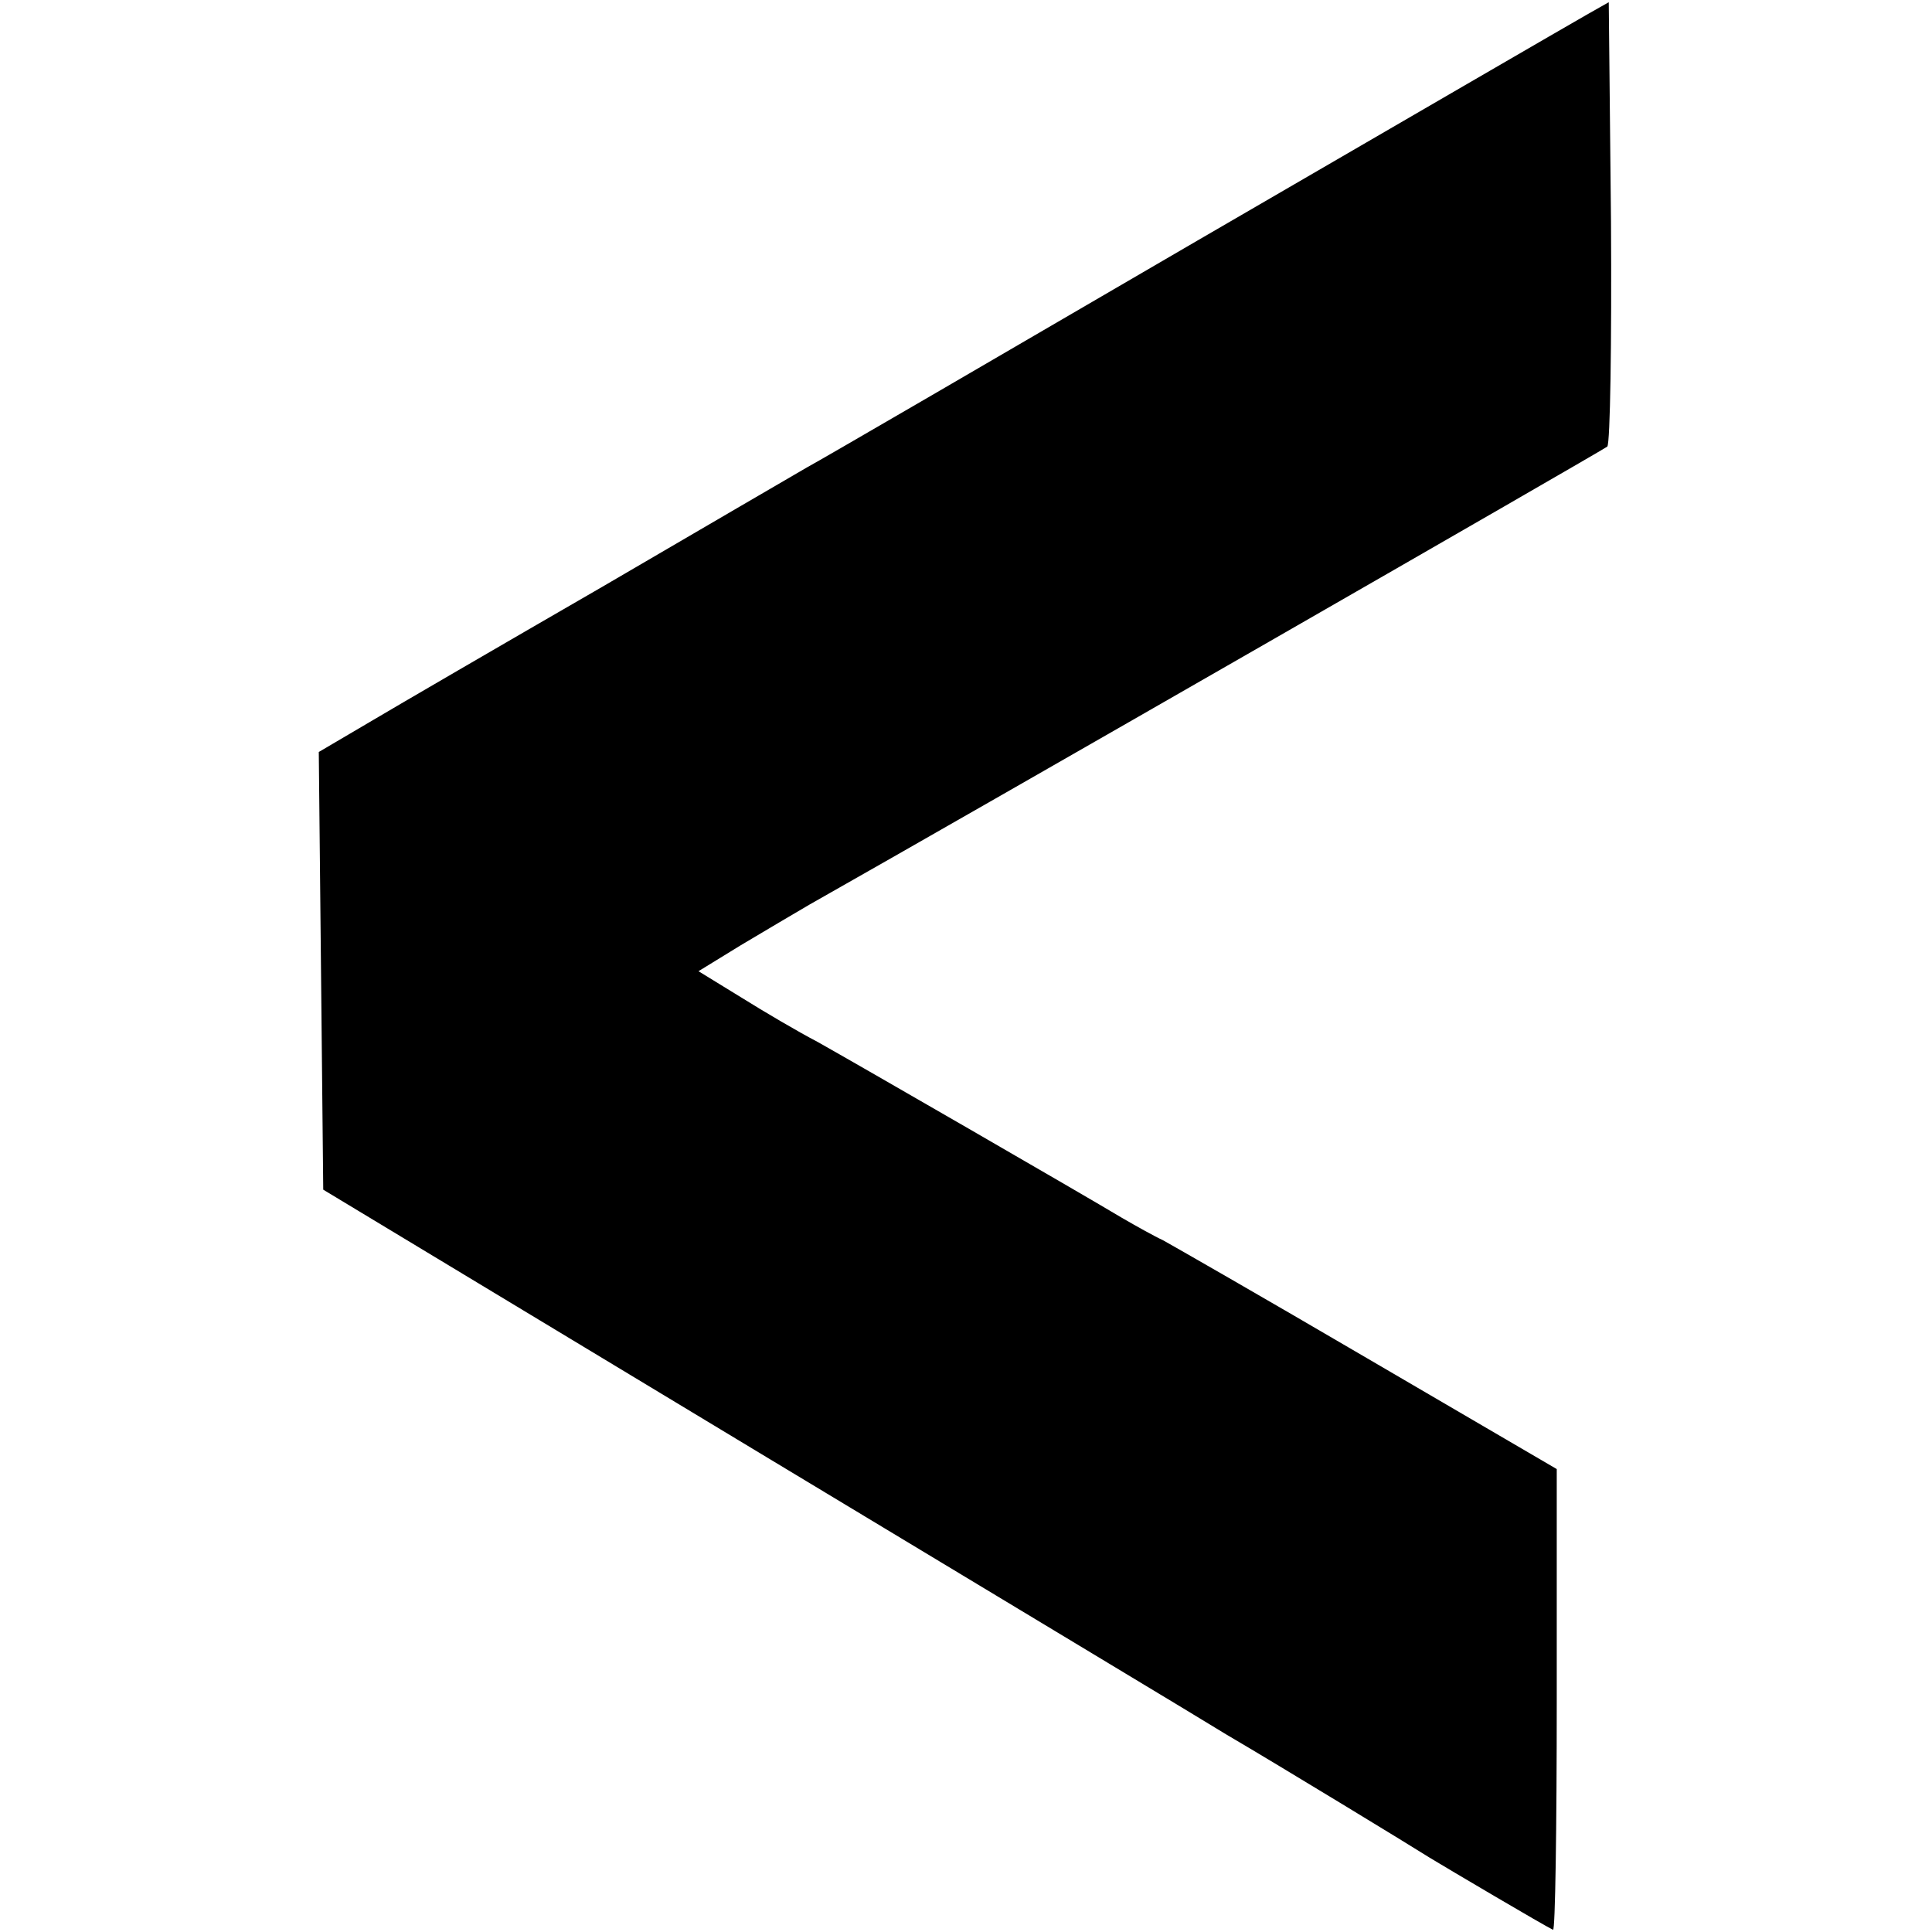<svg version="1.0" xmlns="http://www.w3.org/2000/svg" width="346.667" height="346.667" viewBox="0 0 260 260"><path d="M213.5 2c-1.6.9-25.2 14.6-52.4 30.4C134 48.2 110.3 62 108.6 62.9c-1.7 1-14.1 8.2-27.6 16.1-13.5 7.8-27.6 16-31.3 18.2l-6.8 4 .3 29.4.3 29.5 59 35.6c32.5 19.6 60.6 36.5 62.5 37.7 7.5 4.4 25.2 15.2 27.4 16.6 2.3 1.4 15.5 9.2 16.6 9.7.3.2.5-13.7.5-30.9v-31.1L184 182.8c-14-8.2-26.4-15.3-27.5-15.9-1.1-.5-3.6-1.9-5.5-3-5.5-3.3-36-20.9-41-23.7-2.5-1.3-7.1-4-10.3-6l-5.7-3.5 5.7-3.5c3.2-1.9 7.4-4.4 9.3-5.5 22.1-12.5 106.7-61.1 107.3-61.6.4-.4.6-14 .5-30.3L216.5.3l-3 1.7z"/></svg>